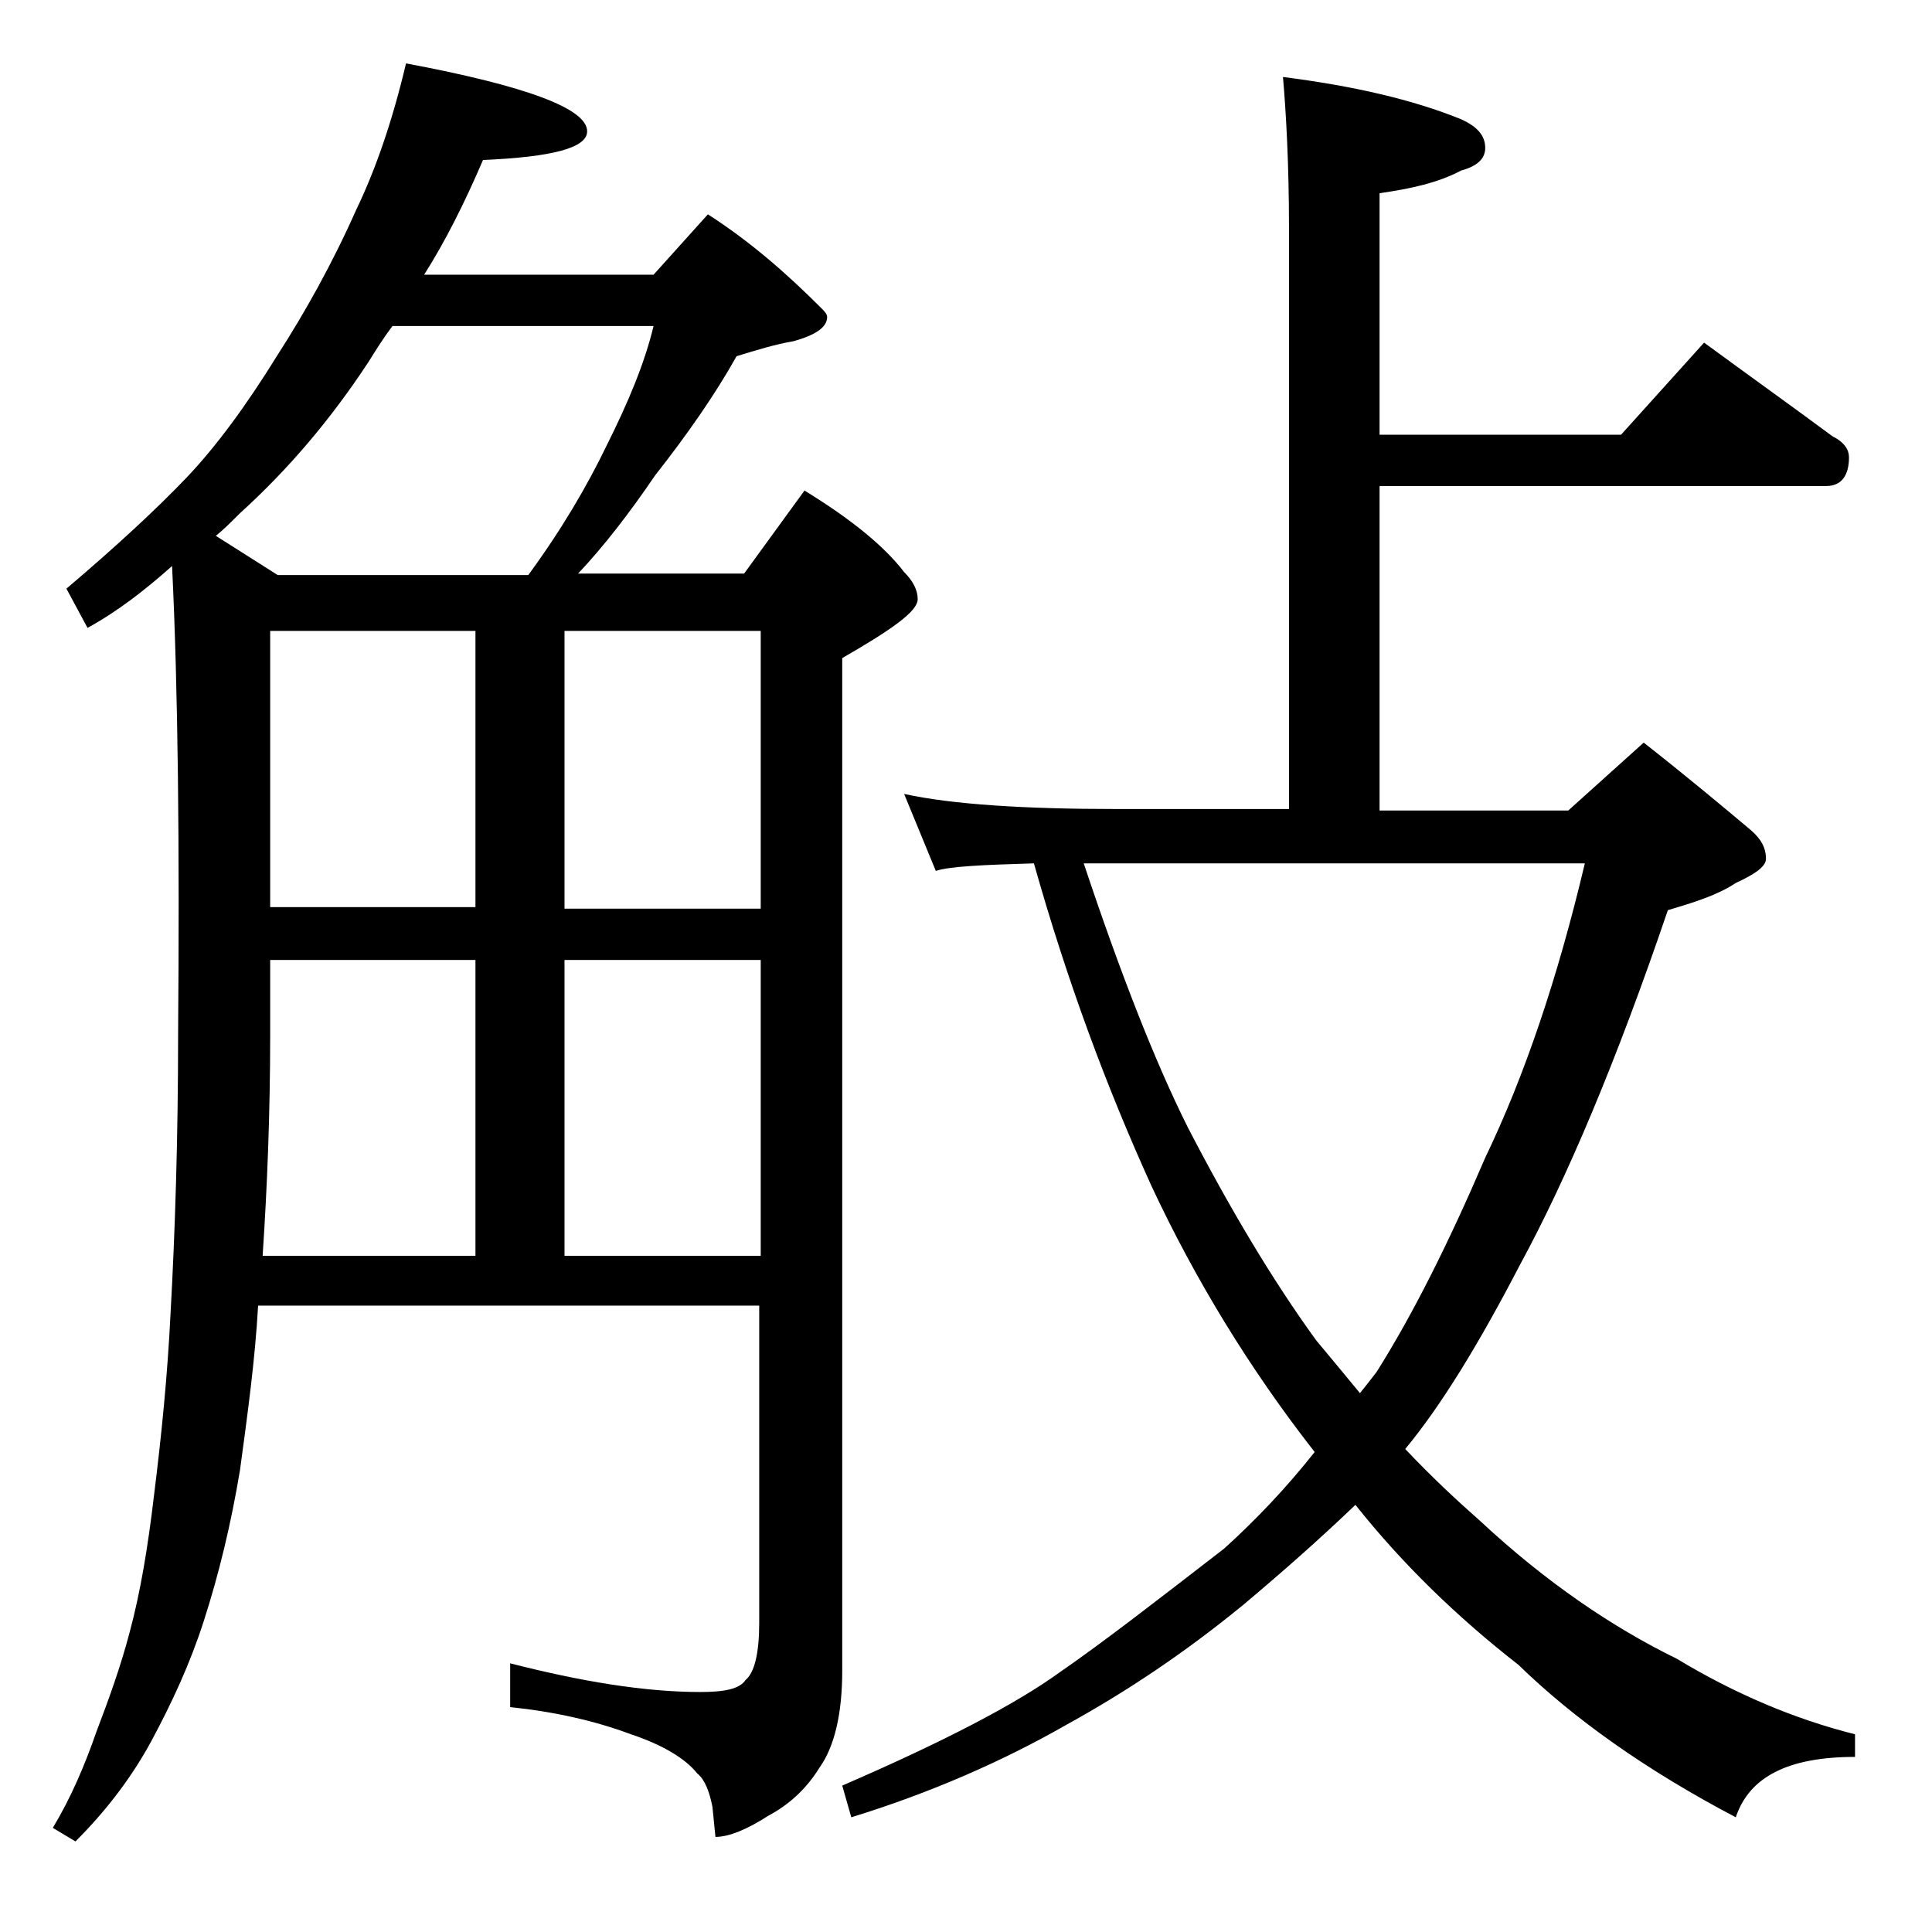 <?xml version="1.0" encoding="utf-8"?>
<!-- Generator: Adobe Illustrator 18.0.0, SVG Export Plug-In . SVG Version: 6.00 Build 0)  -->
<!DOCTYPE svg PUBLIC "-//W3C//DTD SVG 1.1//EN" "http://www.w3.org/Graphics/SVG/1.1/DTD/svg11.dtd">
<svg version="1.1" id="Layer_1" xmlns="http://www.w3.org/2000/svg" xmlns:xlink="http://www.w3.org/1999/xlink" x="0px" y="0px"
	 viewBox="0 0 128 128" enable-background="new 0 0 128 128" xml:space="preserve">
<path d="M26.9,4.2c8,1.5,12,3,12,4.5c0,1.1-2.3,1.7-6.9,1.9c-1.2,2.8-2.5,5.4-3.9,7.6h15.2l3.6-4c2.8,1.8,5.2,3.9,7.5,6.2
	c0.2,0.2,0.4,0.4,0.4,0.6c0,0.7-0.8,1.2-2.2,1.6c-1.2,0.2-2.5,0.6-3.8,1c-1.4,2.5-3.2,5.1-5.4,7.9c-1.7,2.5-3.4,4.7-5.1,6.5h11
	l4-5.5c3.1,1.9,5.3,3.7,6.6,5.4c0.6,0.6,0.9,1.2,0.9,1.8c0,0.8-1.7,2-5,3.9v67.1c0,2.8-0.5,5-1.5,6.4c-0.8,1.3-1.9,2.4-3.4,3.2
	c-1.4,0.9-2.6,1.4-3.5,1.4l-0.2-2c-0.2-1-0.5-1.8-1-2.2c-0.8-1-2.3-1.9-4.4-2.6c-2.4-0.9-5.1-1.5-8-1.8v-2.9
	c4.7,1.2,8.9,1.9,12.6,1.9c1.6,0,2.6-0.2,3-0.8c0.6-0.5,0.9-1.8,0.9-3.8v-21H17.1c-0.2,3.6-0.7,7.2-1.2,10.9
	c-0.6,3.6-1.4,6.9-2.4,10c-0.9,2.8-2.1,5.4-3.5,8c-1.2,2.2-2.8,4.4-5,6.6l-1.5-0.9c1.2-2,2.1-4.1,2.9-6.4c0.8-2.1,1.6-4.3,2.2-6.6
	c0.7-2.6,1.2-5.6,1.6-9c0.5-4,0.9-8,1.1-12.1c0.3-5.4,0.5-11.6,0.5-18.5c0.1-12.4,0-22.8-0.4-31c-1.8,1.6-3.6,3-5.6,4.1l-1.4-2.6
	c3.3-2.8,6-5.3,8-7.4c1.9-2,3.9-4.7,6-8.1c1.8-2.8,3.6-6,5.2-9.6C24.9,11.2,26,8,26.9,4.2z M18.4,38.1H35c2.2-3,3.9-5.9,5.2-8.6
	c1.4-2.8,2.5-5.4,3.1-7.9H26c-0.6,0.8-1.1,1.6-1.6,2.4c-2.5,3.8-5.3,7.1-8.5,10c-0.6,0.6-1.1,1.1-1.6,1.5L18.4,38.1z M17.4,83.2
	h14.1V63.6H17.9v5C17.9,73.8,17.7,78.7,17.4,83.2z M17.9,60.1h13.6V41.8H17.9V60.1z M37.4,41.8v18.4h13V41.8H37.4z M37.4,83.2h13
	V63.6h-13V83.2z M85,5.1c4.7,0.6,8.6,1.5,11.8,2.8c1.1,0.5,1.6,1.1,1.6,1.9c0,0.7-0.5,1.2-1.6,1.5c-1.5,0.8-3.3,1.2-5.4,1.5v16h16
	l5.5-6.1c3,2.2,5.8,4.2,8.5,6.2c0.8,0.4,1.1,0.9,1.1,1.4c0,1.2-0.5,1.9-1.5,1.9H91.4v21.5h12.5l5-4.5c2.8,2.2,5.2,4.2,7.1,5.8
	c0.7,0.6,1,1.2,1,1.9c0,0.5-0.7,1-2,1.6c-1.2,0.8-2.8,1.3-4.5,1.8c-3.4,10-6.7,17.8-9.8,23.5c-2.7,5.2-5.2,9.3-7.6,12.2
	c1.7,1.8,3.3,3.3,5,4.8c4.3,4,8.7,7,13,9.1c3.8,2.3,7.8,4,11.8,5v1.5c-4.4,0-7,1.3-7.9,4c-5.9-3.1-10.7-6.5-14.4-10.1
	c-4.1-3.2-7.7-6.7-10.8-10.6c-2.4,2.3-4.9,4.5-7.4,6.6c-3.9,3.2-7.8,5.8-11.8,8c-4.2,2.4-9,4.5-14.2,6.1l-0.6-2.1
	c6.7-2.9,11.5-5.4,14.4-7.5c2.9-2,6.5-4.8,10.9-8.2c2.1-1.9,4.1-4,6-6.4c-4.3-5.5-7.9-11.4-10.8-17.6C73.3,72,70.7,65,68.5,57.2
	c-3.4,0.1-5.6,0.2-6.5,0.5l-2.1-5.1c3.2,0.7,8,1,14.1,1h11.4V15.2C85.4,10.8,85.2,7.4,85,5.1z M71.8,57.2c2.4,7.2,4.7,13.1,6.9,17.5
	c2.8,5.4,5.6,10.1,8.5,14.1c1,1.2,2,2.4,2.9,3.5c0.4-0.5,0.8-1,1.1-1.4c2.4-3.8,4.8-8.6,7.2-14.2c2.6-5.4,4.8-11.9,6.6-19.5H74
	C73.2,57.2,72.4,57.2,71.8,57.2z"/>
</svg>
